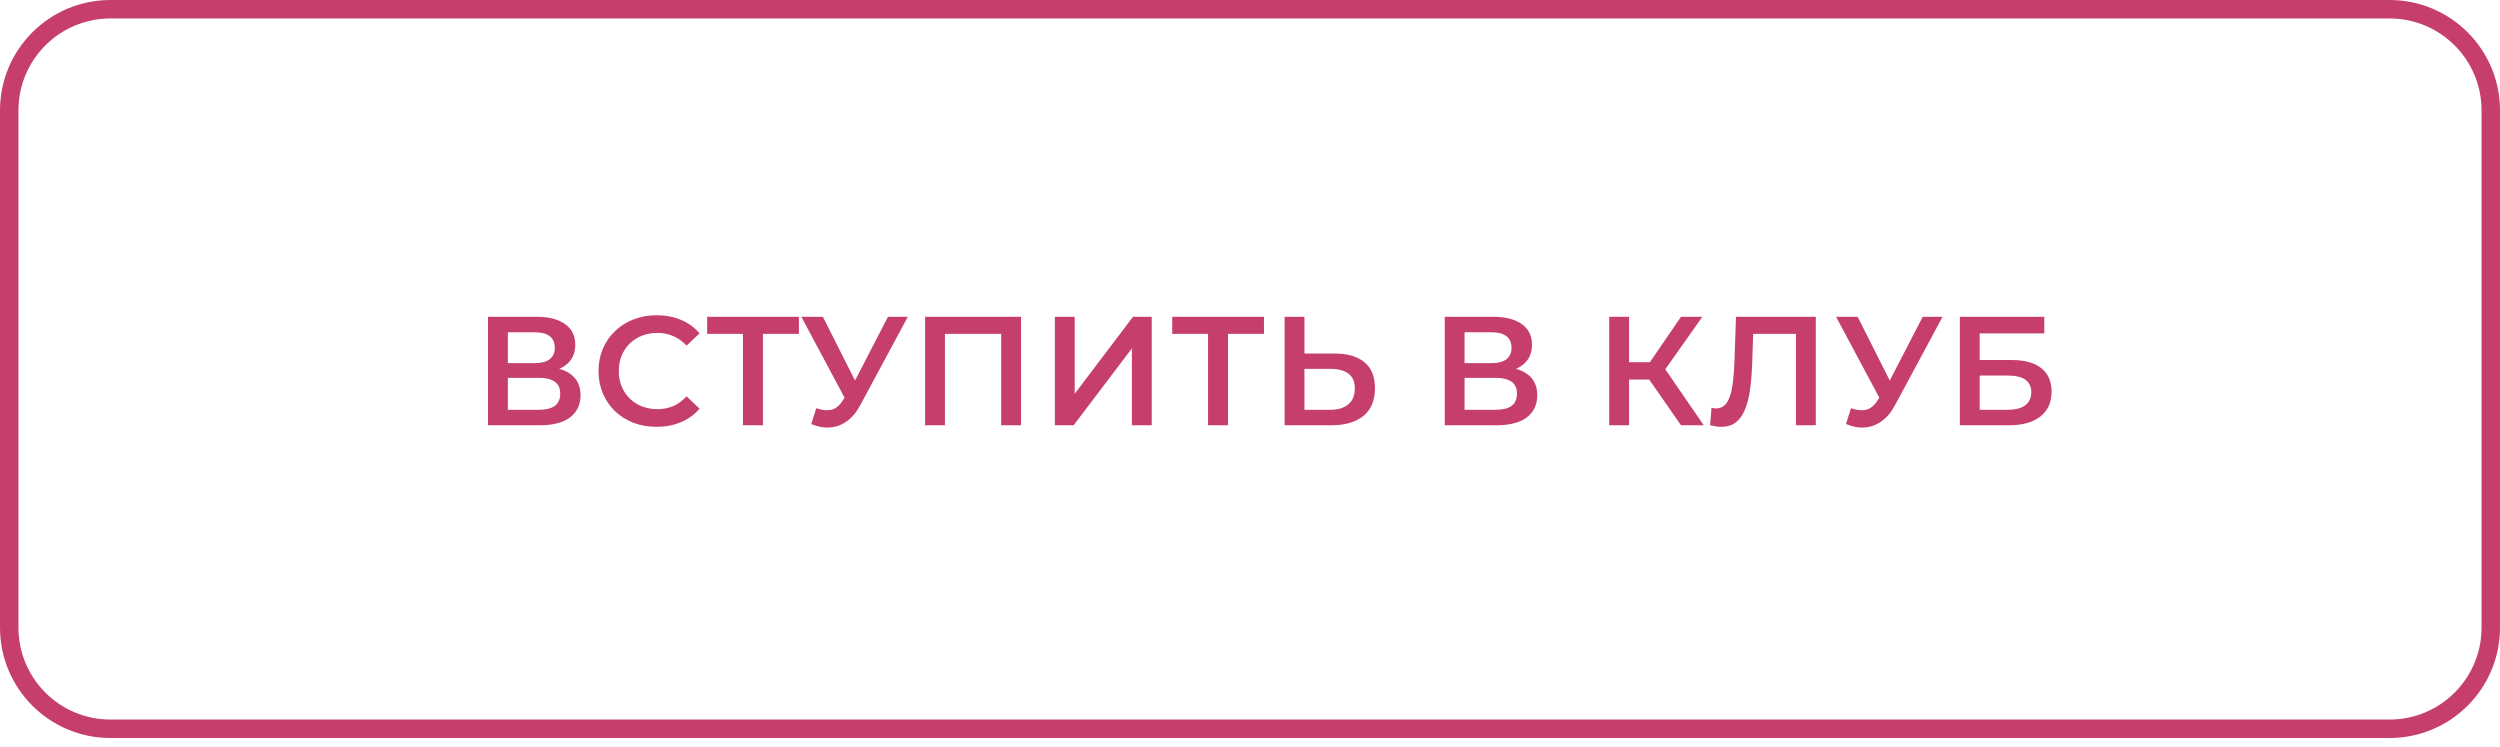 <?xml version="1.0" encoding="UTF-8"?> <svg xmlns="http://www.w3.org/2000/svg" width="271" height="81" viewBox="0 0 271 81" fill="none"> <g filter="url(#filter0_i_104_85)"> <path d="M5.04873e-05 11.968C3.03092e-05 5.353 5.362 0 11.976 0H259.024C265.638 0 271 5.353 271 11.967C271 18.628 271 28.015 271 40C271 51.985 271 61.372 271 68.032C271 74.647 265.638 80 259.024 80H11.976C5.362 80 3.03092e-05 74.647 5.04873e-05 68.032C7.08047e-05 61.372 8.95218e-05 51.984 8.95218e-05 40C8.95218e-05 28.015 7.08047e-05 18.628 5.04873e-05 11.968Z" fill="white"></path> </g> <path d="M11.976 1H259.024C265.087 1 270 5.906 270 11.967V12.007V12.046V12.085V12.124V12.163V12.203V12.242V12.282V12.321V12.361V12.401V12.44V12.48V12.52V12.56V12.6V12.64V12.68V12.72V12.761V12.801V12.841V12.882V12.922V12.963V13.003V13.044V13.085V13.125V13.166V13.207V13.248V13.289V13.33V13.372V13.413V13.454V13.495V13.537V13.578V13.62V13.662V13.703V13.745V13.787V13.829V13.87V13.912V13.954V13.997V14.039V14.081V14.123V14.166V14.208V14.251V14.293V14.336V14.378V14.421V14.464V14.507V14.55V14.593V14.636V14.679V14.722V14.765V14.809V14.852V14.895V14.939V14.982V15.026V15.069V15.113V15.157V15.201V15.245V15.289V15.333V15.377V15.421V15.465V15.509V15.554V15.598V15.643V15.687V15.732V15.777V15.821V15.866V15.911V15.956V16.001V16.046V16.091V16.136V16.181V16.226V16.272V16.317V16.363V16.408V16.454V16.499V16.545V16.591V16.637V16.683V16.728V16.774V16.82V16.867V16.913V16.959V17.005V17.052V17.098V17.145V17.191V17.238V17.285V17.331V17.378V17.425V17.472V17.519V17.566V17.613V17.66V17.708V17.755V17.802V17.85V17.897V17.945V17.992V18.04V18.088V18.136V18.183V18.231V18.279V18.327V18.375V18.424V18.472V18.52V18.569V18.617V18.665V18.714V18.763V18.811V18.86V18.909V18.958V19.006V19.055V19.105V19.154V19.203V19.252V19.301V19.351V19.4V19.449V19.499V19.549V19.598V19.648V19.698V19.747V19.797V19.847V19.897V19.947V19.997V20.048V20.098V20.148V20.199V20.249V20.3V20.35V20.401V20.451V20.502V20.553V20.604V20.655V20.706V20.757V20.808V20.859V20.91V20.962V21.013V21.065V21.116V21.168V21.219V21.271V21.323V21.374V21.426V21.478V21.53V21.582V21.634V21.686V21.739V21.791V21.843V21.896V21.948V22.001V22.053V22.106V22.159V22.211V22.264V22.317V22.37V22.423V22.476V22.529V22.582V22.636V22.689V22.742V22.796V22.849V22.903V22.957V23.01V23.064V23.118V23.172V23.226V23.28V23.334V23.388V23.442V23.496V23.55V23.605V23.659V23.714V23.768V23.823V23.878V23.932V23.987V24.042V24.097V24.152V24.207V24.262V24.317V24.372V24.427V24.483V24.538V24.594V24.649V24.705V24.761V24.816V24.872V24.928V24.984V25.04V25.096V25.152V25.208V25.264V25.32V25.377V25.433V25.489V25.546V25.602V25.659V25.716V25.772V25.829V25.886V25.943V26V26.057V26.114V26.171V26.228V26.286V26.343V26.4V26.458V26.515V26.573V26.631V26.688V26.746V26.804V26.862V26.92V26.978V27.036V27.094V27.152V27.21V27.269V27.327V27.385V27.444V27.503V27.561V27.62V27.678V27.737V27.796V27.855V27.914V27.973V28.032V28.091V28.151V28.21V28.269V28.329V28.388V28.448V28.507V28.567V28.627V28.686V28.746V28.806V28.866V28.926V28.986V29.046V29.106V29.166V29.227V29.287V29.348V29.408V29.469V29.529V29.59V29.651V29.711V29.772V29.833V29.894V29.955V30.016V30.077V30.139V30.2V30.261V30.323V30.384V30.446V30.507V30.569V30.631V30.692V30.754V30.816V30.878V30.94V31.002V31.064V31.126V31.188V31.251V31.313V31.375V31.438V31.5V31.563V31.626V31.689V31.751V31.814V31.877V31.94V32.003V32.066V32.129V32.192V32.256V32.319V32.382V32.446V32.509V32.573V32.636V32.7V32.764V32.828V32.892V32.955V33.019V33.084V33.148V33.212V33.276V33.34V33.405V33.469V33.533V33.598V33.663V33.727V33.792V33.857V33.921V33.986V34.051V34.116V34.181V34.246V34.312V34.377V34.442V34.508V34.573V34.638V34.704V34.77V34.835V34.901V34.967V35.032V35.098V35.164V35.23V35.297V35.363V35.429V35.495V35.561V35.628V35.694V35.761V35.827V35.894V35.961V36.027V36.094V36.161V36.228V36.295V36.362V36.429V36.496V36.563V36.631V36.698V36.765V36.833V36.9V36.968V37.035V37.103V37.171V37.239V37.307V37.374V37.443V37.511V37.579V37.647V37.715V37.783V37.852V37.92V37.989V38.057V38.126V38.194V38.263V38.332V38.401V38.469V38.538V38.608V38.676V38.746V38.815V38.884V38.953V39.023V39.092V39.162V39.231V39.301V39.37V39.44V39.51V39.58V39.65V39.72V39.79V39.86V39.93V40V40.07V40.14V40.21V40.28V40.35V40.42V40.49V40.56V40.63V40.699V40.769V40.838V40.908V40.977V41.047V41.116V41.185V41.254V41.324V41.392V41.462V41.531V41.599V41.668V41.737V41.806V41.874V41.943V42.011V42.08V42.148V42.217V42.285V42.353V42.421V42.489V42.557V42.626V42.693V42.761V42.829V42.897V42.965V43.032V43.1V43.167V43.235V43.302V43.369V43.437V43.504V43.571V43.638V43.705V43.772V43.839V43.906V43.973V44.039V44.106V44.173V44.239V44.306V44.372V44.439V44.505V44.571V44.637V44.703V44.77V44.836V44.902V44.968V45.033V45.099V45.165V45.23V45.296V45.362V45.427V45.492V45.558V45.623V45.688V45.754V45.819V45.884V45.949V46.014V46.079V46.143V46.208V46.273V46.337V46.402V46.467V46.531V46.595V46.66V46.724V46.788V46.852V46.916V46.981V47.045V47.108V47.172V47.236V47.3V47.364V47.427V47.491V47.554V47.618V47.681V47.744V47.808V47.871V47.934V47.997V48.06V48.123V48.186V48.249V48.312V48.374V48.437V48.499V48.562V48.624V48.687V48.749V48.812V48.874V48.936V48.998V49.06V49.122V49.184V49.246V49.308V49.37V49.431V49.493V49.554V49.616V49.677V49.739V49.8V49.861V49.923V49.984V50.045V50.106V50.167V50.228V50.289V50.349V50.41V50.471V50.531V50.592V50.652V50.713V50.773V50.834V50.894V50.954V51.014V51.074V51.134V51.194V51.254V51.314V51.373V51.433V51.493V51.553V51.612V51.671V51.731V51.79V51.849V51.909V51.968V52.027V52.086V52.145V52.204V52.263V52.322V52.38V52.439V52.498V52.556V52.615V52.673V52.731V52.79V52.848V52.906V52.964V53.022V53.08V53.138V53.196V53.254V53.312V53.369V53.427V53.485V53.542V53.6V53.657V53.714V53.772V53.829V53.886V53.943V54V54.057V54.114V54.171V54.228V54.284V54.341V54.398V54.454V54.511V54.567V54.623V54.68V54.736V54.792V54.848V54.904V54.96V55.016V55.072V55.128V55.184V55.239V55.295V55.351V55.406V55.462V55.517V55.572V55.628V55.683V55.738V55.793V55.848V55.903V55.958V56.013V56.068V56.122V56.177V56.232V56.286V56.341V56.395V56.45V56.504V56.558V56.612V56.666V56.72V56.774V56.828V56.882V56.936V56.99V57.043V57.097V57.151V57.204V57.258V57.311V57.364V57.417V57.471V57.524V57.577V57.63V57.683V57.736V57.789V57.841V57.894V57.947V57.999V58.052V58.104V58.157V58.209V58.261V58.314V58.366V58.418V58.47V58.522V58.574V58.626V58.677V58.729V58.781V58.832V58.884V58.935V58.987V59.038V59.09V59.141V59.192V59.243V59.294V59.345V59.396V59.447V59.498V59.548V59.599V59.65V59.7V59.751V59.801V59.852V59.902V59.952V60.002V60.053V60.103V60.153V60.203V60.252V60.302V60.352V60.402V60.452V60.501V60.551V60.6V60.649V60.699V60.748V60.797V60.846V60.895V60.944V60.993V61.042V61.091V61.14V61.189V61.237V61.286V61.335V61.383V61.431V61.48V61.528V61.576V61.624V61.673V61.721V61.769V61.817V61.864V61.912V61.96V62.008V62.055V62.103V62.15V62.198V62.245V62.292V62.34V62.387V62.434V62.481V62.528V62.575V62.622V62.669V62.715V62.762V62.809V62.855V62.902V62.948V62.995V63.041V63.087V63.133V63.179V63.226V63.272V63.318V63.363V63.409V63.455V63.501V63.546V63.592V63.638V63.683V63.728V63.774V63.819V63.864V63.909V63.954V63.999V64.044V64.089V64.134V64.179V64.224V64.268V64.313V64.357V64.402V64.446V64.49V64.535V64.579V64.623V64.667V64.711V64.755V64.799V64.843V64.887V64.93V64.974V65.018V65.061V65.105V65.148V65.192V65.235V65.278V65.321V65.364V65.407V65.45V65.493V65.536V65.579V65.622V65.664V65.707V65.749V65.792V65.834V65.877V65.919V65.961V66.003V66.046V66.088V66.129V66.171V66.213V66.255V66.297V66.338V66.38V66.422V66.463V66.504V66.546V66.587V66.628V66.67V66.711V66.752V66.793V66.834V66.875V66.915V66.956V66.997V67.037V67.078V67.118V67.159V67.199V67.24V67.28V67.32V67.36V67.4V67.44V67.48V67.52V67.56V67.599V67.639V67.679V67.718V67.758V67.797V67.837V67.876V67.915V67.954V67.993V68.032C270 74.094 265.087 79 259.024 79H11.976C5.913 79 1 74.094 1 68.032L1 40L1 11.968C1 5.906 5.913 1 11.976 1Z" stroke="#C63E6D" stroke-width="2"></path> <mask id="mask0_104_85" style="mask-type:alpha" maskUnits="userSpaceOnUse" x="21" y="0" width="233" height="81"> <rect x="21" y="0.551" width="232.428" height="79.715" rx="11.976" fill="#FF9DAD"></rect> <rect x="21" y="0.551" width="232.428" height="79.715" rx="11.976" fill="url(#paint0_linear_104_85)"></rect> </mask> <g mask="url(#mask0_104_85)"> <g style="mix-blend-mode:soft-light" filter="url(#filter1_f_104_85)"> <rect x="-84.475" y="122.549" width="105.557" height="64.05" rx="32.025" fill="white"></rect> </g> </g> <path d="M52.9 46.1V34.34H58.158C59.48 34.34 60.51 34.603 61.249 35.129C61.988 35.645 62.358 36.389 62.358 37.364C62.358 38.327 62.005 39.072 61.3 39.598C60.594 40.113 59.664 40.371 58.511 40.371L58.813 39.766C60.123 39.766 61.137 40.029 61.854 40.556C62.571 41.082 62.929 41.844 62.929 42.84C62.929 43.86 62.554 44.66 61.803 45.243C61.053 45.814 59.944 46.1 58.477 46.1H52.9ZM55.05 44.42H58.41C59.172 44.42 59.748 44.28 60.14 44C60.532 43.709 60.728 43.266 60.728 42.672C60.728 42.079 60.532 41.648 60.14 41.379C59.748 41.099 59.172 40.959 58.41 40.959H55.05V44.42ZM55.05 39.363H57.973C58.679 39.363 59.216 39.223 59.586 38.943C59.956 38.652 60.14 38.237 60.14 37.7C60.14 37.14 59.956 36.72 59.586 36.44C59.216 36.16 58.679 36.02 57.973 36.02H55.05V39.363ZM71.163 46.268C70.267 46.268 69.432 46.122 68.659 45.831C67.898 45.529 67.231 45.108 66.66 44.571C66.1 44.022 65.663 43.378 65.35 42.639C65.036 41.9 64.879 41.093 64.879 40.22C64.879 39.346 65.036 38.54 65.35 37.8C65.663 37.061 66.106 36.423 66.677 35.885C67.248 35.337 67.915 34.916 68.676 34.625C69.438 34.323 70.272 34.172 71.179 34.172C72.143 34.172 73.022 34.34 73.817 34.676C74.612 35.001 75.284 35.488 75.833 36.137L74.422 37.465C73.996 37.005 73.52 36.664 72.994 36.44C72.467 36.205 71.896 36.087 71.28 36.087C70.664 36.087 70.099 36.188 69.583 36.389C69.079 36.591 68.637 36.877 68.256 37.246C67.887 37.616 67.595 38.053 67.383 38.556C67.181 39.06 67.08 39.615 67.08 40.22C67.08 40.825 67.181 41.379 67.383 41.883C67.595 42.387 67.887 42.824 68.256 43.193C68.637 43.563 69.079 43.849 69.583 44.05C70.099 44.252 70.664 44.352 71.28 44.352C71.896 44.352 72.467 44.24 72.994 44.017C73.52 43.781 73.996 43.428 74.422 42.958L75.833 44.302C75.284 44.941 74.612 45.428 73.817 45.764C73.022 46.1 72.137 46.268 71.163 46.268ZM80.535 46.1V35.65L81.056 36.188H76.654V34.34H86.6V36.188H82.198L82.702 35.65V46.1H80.535ZM88.479 44.252C89.095 44.465 89.638 44.52 90.109 44.42C90.579 44.319 90.999 43.977 91.369 43.395L91.94 42.505L92.158 42.269L96.257 34.34H98.408L93.301 43.832C92.886 44.627 92.393 45.232 91.822 45.646C91.251 46.06 90.635 46.29 89.974 46.335C89.325 46.391 88.647 46.268 87.941 45.965L88.479 44.252ZM92.108 44.151L86.866 34.34H89.201L93.301 42.471L92.108 44.151ZM100.279 46.1V34.34H110.679V46.1H108.528V35.65L109.032 36.188H101.926L102.43 35.65V46.1H100.279ZM114.347 46.1V34.34H116.498V42.689L122.815 34.34H124.847V46.1H122.697V37.767L116.38 46.1H114.347ZM130.95 46.1V35.65L131.471 36.188H127.069V34.34H137.015V36.188H132.613L133.117 35.65V46.1H130.95ZM144.661 38.321C146.061 38.321 147.142 38.635 147.903 39.262C148.665 39.889 149.046 40.83 149.046 42.084C149.046 43.406 148.626 44.408 147.786 45.092C146.957 45.764 145.798 46.1 144.308 46.1H139.251V34.34H141.402V38.321H144.661ZM144.207 44.42C145.047 44.42 145.697 44.224 146.156 43.832C146.627 43.44 146.862 42.868 146.862 42.118C146.862 41.379 146.632 40.841 146.173 40.505C145.714 40.158 145.059 39.984 144.207 39.984H141.402V44.42H144.207ZM156.609 46.1V34.34H161.867C163.189 34.34 164.219 34.603 164.958 35.129C165.697 35.645 166.067 36.389 166.067 37.364C166.067 38.327 165.714 39.072 165.009 39.598C164.303 40.113 163.373 40.371 162.22 40.371L162.522 39.766C163.833 39.766 164.846 40.029 165.563 40.556C166.28 41.082 166.638 41.844 166.638 42.84C166.638 43.86 166.263 44.66 165.513 45.243C164.762 45.814 163.653 46.1 162.186 46.1H156.609ZM158.759 44.42H162.119C162.881 44.42 163.457 44.28 163.849 44C164.241 43.709 164.437 43.266 164.437 42.672C164.437 42.079 164.241 41.648 163.849 41.379C163.457 41.099 162.881 40.959 162.119 40.959H158.759V44.42ZM158.759 39.363H161.682C162.388 39.363 162.925 39.223 163.295 38.943C163.665 38.652 163.849 38.237 163.849 37.7C163.849 37.14 163.665 36.72 163.295 36.44C162.925 36.16 162.388 36.02 161.682 36.02H158.759V39.363ZM182.22 46.1L178.238 40.371L180.002 39.279L184.689 46.1H182.22ZM174.441 46.1V34.34H176.592V46.1H174.441ZM175.936 41.144V39.262H179.901V41.144H175.936ZM180.204 40.472L178.204 40.203L182.22 34.34H184.538L180.204 40.472ZM186.568 46.268C186.378 46.268 186.187 46.251 185.997 46.217C185.807 46.184 185.599 46.145 185.375 46.1L185.527 44.201C185.683 44.246 185.851 44.269 186.031 44.269C186.501 44.269 186.876 44.078 187.156 43.697C187.436 43.305 187.638 42.734 187.761 41.984C187.884 41.233 187.968 40.309 188.013 39.212L188.181 34.34H196.833V46.1H194.683V35.65L195.187 36.188H189.592L190.063 35.633L189.945 39.128C189.911 40.292 189.833 41.317 189.71 42.202C189.587 43.087 189.396 43.832 189.139 44.437C188.892 45.03 188.562 45.484 188.147 45.797C187.733 46.111 187.207 46.268 186.568 46.268ZM200.645 44.252C201.261 44.465 201.804 44.52 202.275 44.42C202.745 44.319 203.165 43.977 203.535 43.395L204.106 42.505L204.324 42.269L208.424 34.34H210.574L205.467 43.832C205.052 44.627 204.56 45.232 203.988 45.646C203.417 46.06 202.801 46.29 202.14 46.335C201.491 46.391 200.813 46.268 200.108 45.965L200.645 44.252ZM204.274 44.151L199.032 34.34H201.368L205.467 42.471L204.274 44.151ZM212.446 46.1V34.34H221.602V36.137H214.596V39.027H218.074C219.485 39.027 220.554 39.324 221.282 39.917C222.022 40.5 222.391 41.351 222.391 42.471C222.391 43.624 221.982 44.52 221.165 45.159C220.358 45.786 219.216 46.1 217.738 46.1H212.446ZM214.596 44.42H217.62C218.46 44.42 219.098 44.257 219.535 43.932C219.972 43.608 220.19 43.137 220.19 42.521C220.19 41.312 219.334 40.707 217.62 40.707H214.596V44.42Z" fill="#C63E6D"></path> <defs> <filter id="filter0_i_104_85" x="0" y="0" width="271" height="112.894" filterUnits="userSpaceOnUse" color-interpolation-filters="sRGB"> <feFlood flood-opacity="0" result="BackgroundImageFix"></feFlood> <feBlend mode="normal" in="SourceGraphic" in2="BackgroundImageFix" result="shape"></feBlend> <feColorMatrix in="SourceAlpha" type="matrix" values="0 0 0 0 0 0 0 0 0 0 0 0 0 0 0 0 0 0 127 0" result="hardAlpha"></feColorMatrix> <feOffset dy="32.894"></feOffset> <feGaussianBlur stdDeviation="31.399"></feGaussianBlur> <feComposite in2="hardAlpha" operator="arithmetic" k2="-1" k3="1"></feComposite> <feColorMatrix type="matrix" values="0 0 0 0 1 0 0 0 0 1 0 0 0 0 1 0 0 0 0.25 0"></feColorMatrix> <feBlend mode="normal" in2="shape" result="effect1_innerShadow_104_85"></feBlend> </filter> <filter id="filter1_f_104_85" x="-161.245" y="45.779" width="259.097" height="217.59" filterUnits="userSpaceOnUse" color-interpolation-filters="sRGB"> <feFlood flood-opacity="0" result="BackgroundImageFix"></feFlood> <feBlend mode="normal" in="SourceGraphic" in2="BackgroundImageFix" result="shape"></feBlend> <feGaussianBlur stdDeviation="38.385" result="effect1_foregroundBlur_104_85"></feGaussianBlur> </filter> <linearGradient id="paint0_linear_104_85" x1="228.308" y1="-6.159" x2="59.729" y2="98.731" gradientUnits="userSpaceOnUse"> <stop stop-color="#FF9DAD"></stop> <stop offset="1" stop-color="#EF8B9C"></stop> </linearGradient> </defs> </svg> 